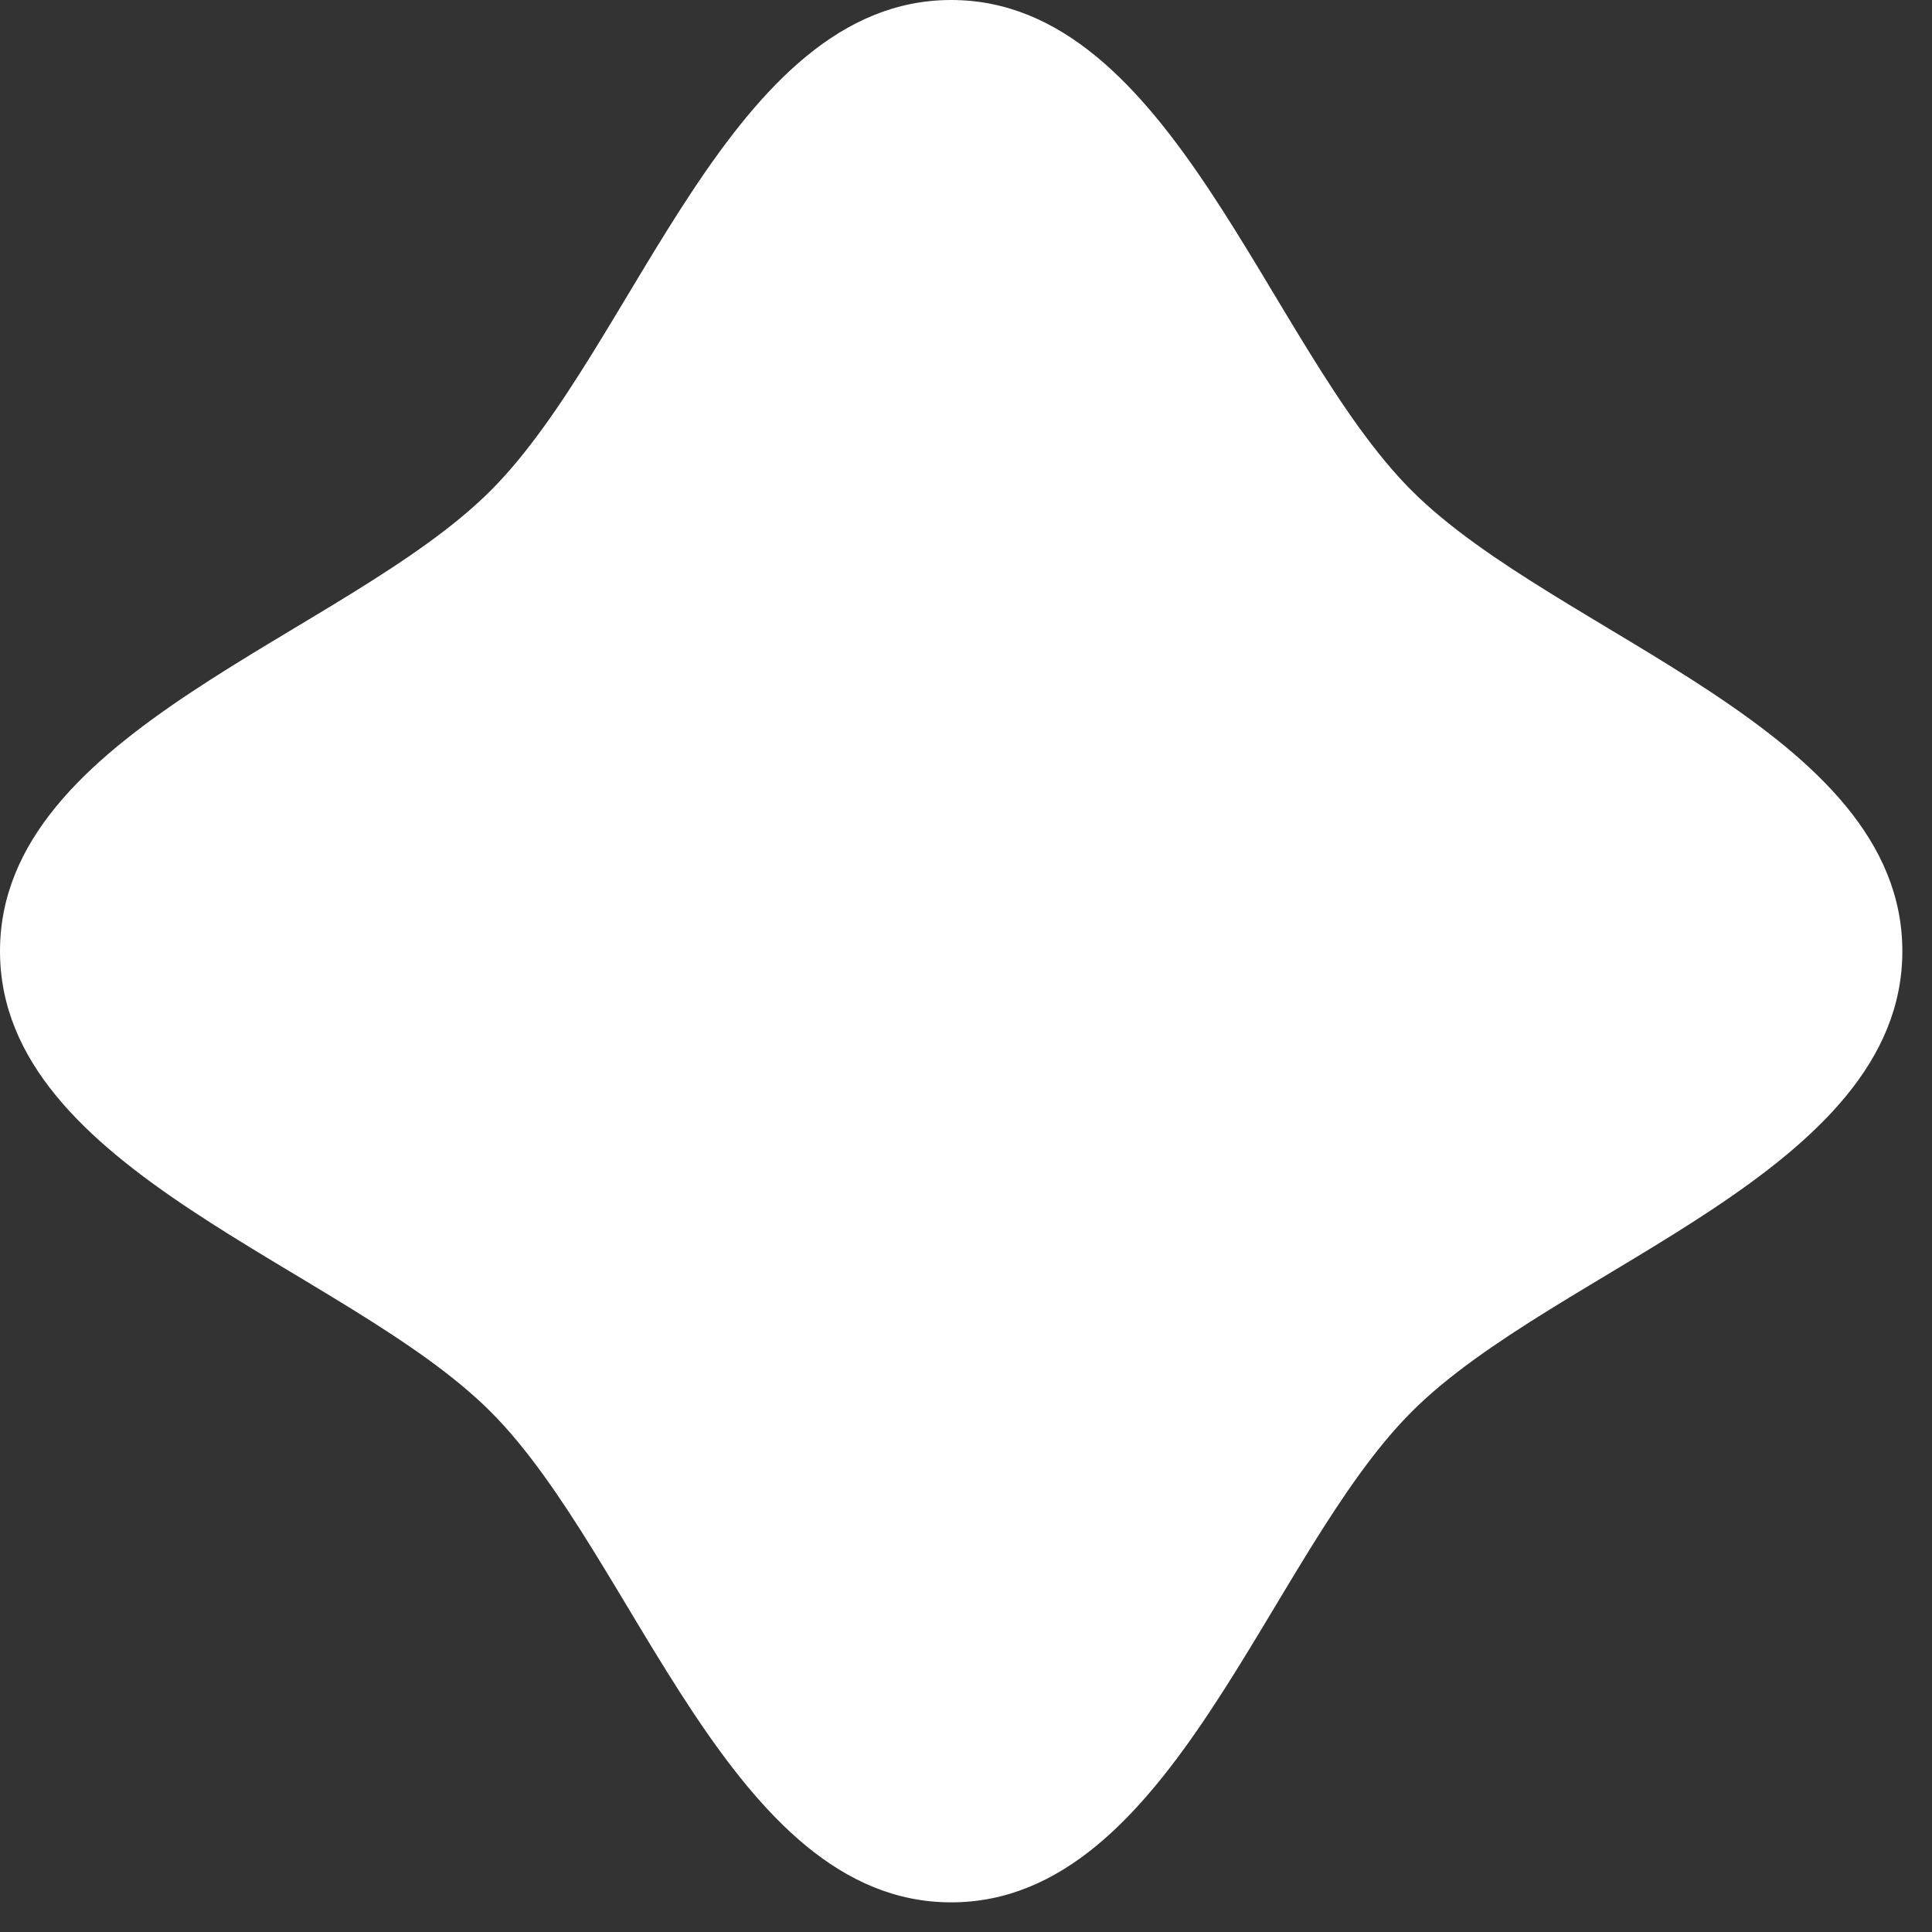 <svg width="43" height="43" viewBox="0 0 43 43" fill="none" xmlns="http://www.w3.org/2000/svg">
<rect x="0" y="0" width="43" height="43" fill="#333333" stroke="none"/>
<path d="M42.34 21.17C42.34 26.09 34.65 28.19 31.42 31.42C28.19 34.65 26.09 42.34 21.17 42.34C16.25 42.34 14.15 34.65 10.92 31.42C7.69 28.19 0 26.09 0 21.17C0 16.25 7.69 14.15 10.92 10.92C14.15 7.69 16.25 0 21.17 0C26.09 0 28.19 7.69 31.42 10.92C34.65 14.15 42.34 16.25 42.34 21.17Z" fill="white"/>
</svg>
